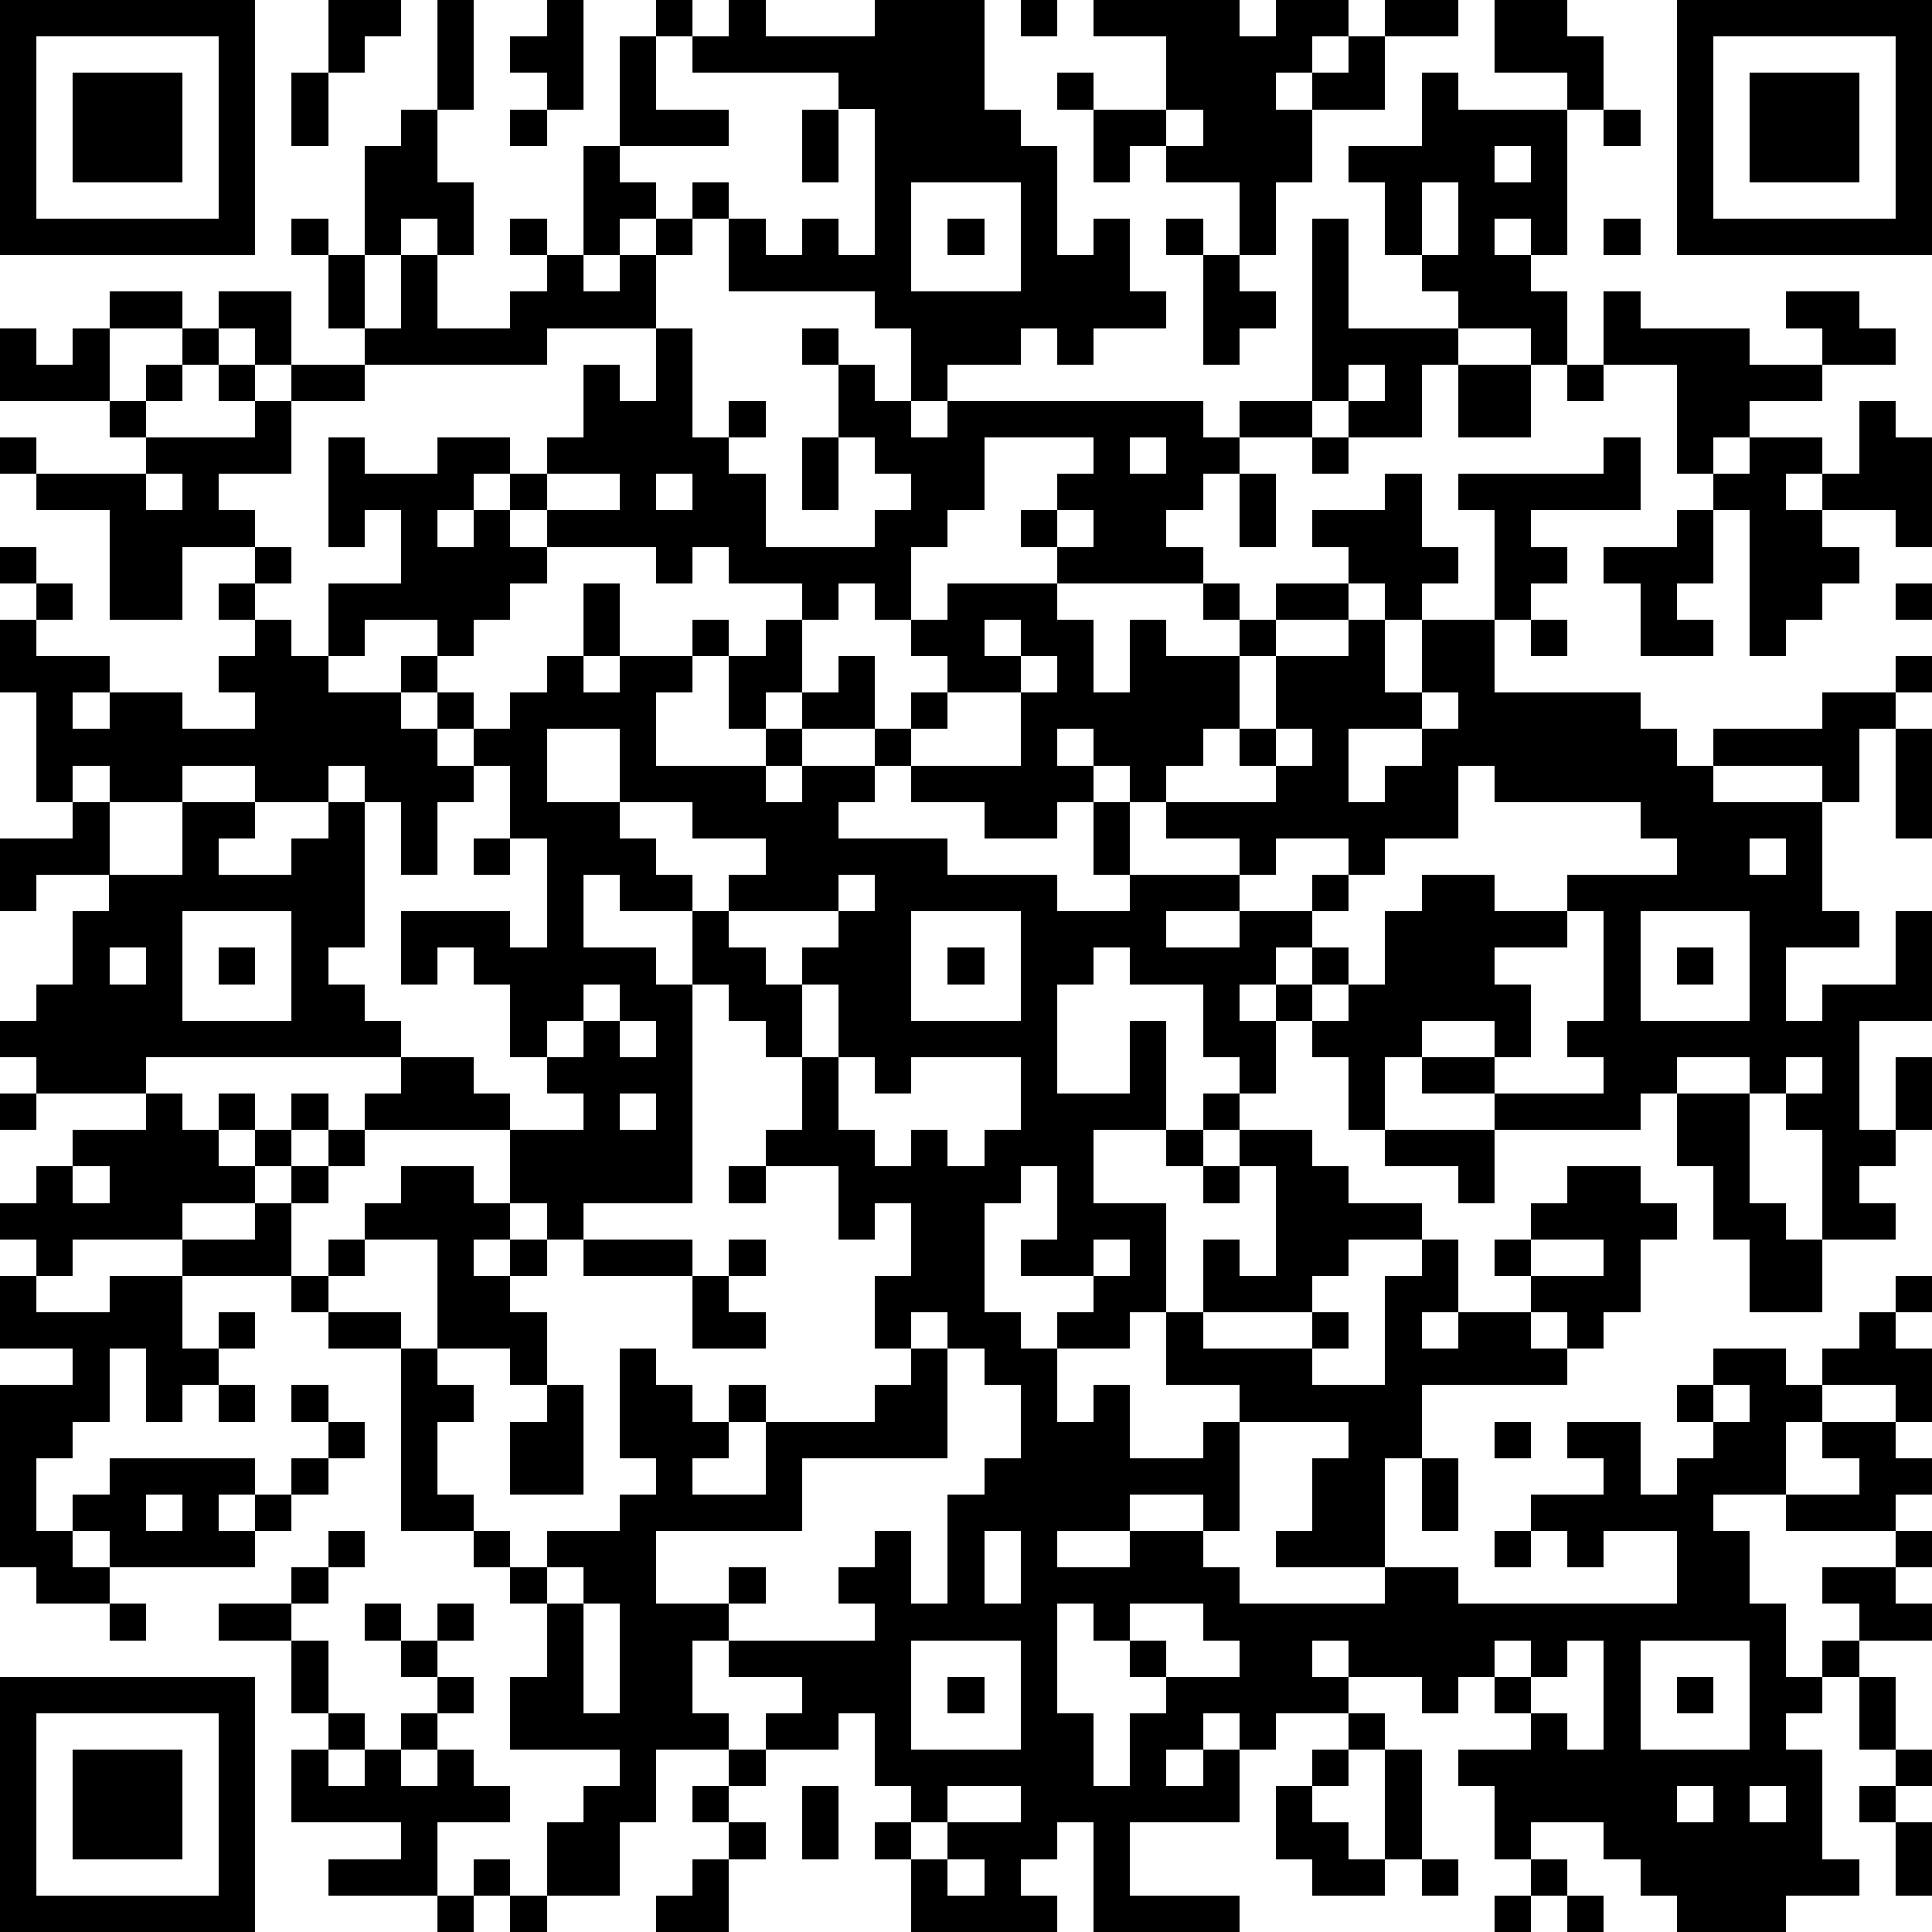 <?xml version="1.0" standalone="yes"?><svg version="1.1" xmlns="http://www.w3.org/2000/svg" xmlns:xlink="http://www.w3.org/1999/xlink" xmlns:ev="http://www.w3.org/2001/xml-events" width="212" height="212" shape-rendering="crispEdges"><path d="M0 0h7v7h-7zM9 0h2v1h-1v1h-1zM12 0h1v3h-1zM15 0h1v3h-1v-1h-1v-1h1zM18 0h1v1h-1zM20 0h1v1h3v-1h3v3h1v1h1v3h1v-1h1v2h1v1h-2v1h-1v-1h-1v1h-2v1h-1v-2h-1v-1h-4v-2h-1v-1h1v1h1v1h1v-1h1v1h1v-4h-1v-1h-4v-1h1zM28 0h1v1h-1zM30 0h4v1h1v-1h2v1h-1v1h-1v1h1v-1h1v-1h1v-1h2v1h-2v2h-2v2h-1v2h-1v-2h-2v-1h-1v1h-1v-2h-1v-1h1v1h2v-2h-2zM41 0h2v1h1v2h-1v-1h-2zM46 0h7v7h-7zM1 1v5h5v-5zM17 1h1v2h2v1h-3zM47 1v5h5v-5zM2 2h3v3h-3zM8 2h1v2h-1zM39 2h1v1h3v4h-1v-1h-1v1h1v1h1v2h-1v-1h-2v-1h-1v-1h-1v-2h-1v-1h2zM48 2h3v3h-3zM11 3h1v2h1v2h-1v-1h-1v1h-1v-3h1zM14 3h1v1h-1zM22 3h1v2h-1zM32 3v1h1v-1zM44 3h1v1h-1zM16 4h1v1h1v1h-1v1h-1zM41 4v1h1v-1zM25 5v3h3v-3zM39 5v2h1v-2zM8 6h1v1h-1zM14 6h1v1h-1zM18 6h1v1h-1zM26 6h1v1h-1zM32 6h1v1h-1zM36 6h1v3h3v1h-1v2h-2v-1h-1zM44 6h1v1h-1zM9 7h1v2h-1zM11 7h1v2h2v-1h1v-1h1v1h1v-1h1v2h-3v1h-5v-1h1zM33 7h1v1h1v1h-1v1h-1zM3 8h2v1h-2zM6 8h2v2h-1v-1h-1zM44 8h1v1h3v1h2v-1h-1v-1h2v1h1v1h-2v1h-2v1h-1v1h-1v-3h-2zM0 9h1v1h1v-1h1v2h-3zM5 9h1v1h-1zM18 9h1v3h1v-1h1v1h-1v1h1v2h3v-1h1v-1h-1v-1h-1v-2h-1v-1h1v1h1v1h1v1h1v-1h7v1h1v-1h2v1h-2v1h-1v1h-1v1h1v1h-4v-1h-1v-1h1v-1h1v-1h-3v2h-1v1h-1v2h-1v-1h-1v1h-1v-1h-2v-1h-1v1h-1v-1h-3v-1h-1v-1h-1v1h-1v1h1v-1h1v1h1v1h-1v1h-1v1h-1v-1h-2v1h-1v-2h2v-2h-1v1h-1v-3h1v1h2v-1h2v1h1v-1h1v-2h1v1h1zM4 10h1v1h-1zM6 10h1v1h-1zM8 10h2v1h-2zM37 10v1h1v-1zM40 10h2v2h-2zM43 10h1v1h-1zM3 11h1v1h-1zM7 11h1v2h-2v1h1v1h-2v2h-2v-3h-2v-1h-1v-1h1v1h3v-1h3zM51 11h1v1h1v3h-1v-1h-2v-1h-1v1h1v1h1v1h-1v1h-1v1h-1v-4h-1v-1h1v-1h2v1h1zM22 12h1v2h-1zM31 12v1h1v-1zM36 12h1v1h-1zM44 12h1v2h-3v1h1v1h-1v1h-1v-3h-1v-1h4zM4 13v1h1v-1zM15 13v1h2v-1zM18 13v1h1v-1zM34 13h1v2h-1zM38 13h1v2h1v1h-1v1h-1v-1h-1v-1h-1v-1h2zM29 14v1h1v-1zM46 14h1v2h-1v1h1v1h-2v-2h-1v-1h2zM0 15h1v1h-1zM7 15h1v1h-1zM1 16h1v1h-1zM6 16h1v1h-1zM16 16h1v2h-1zM26 16h3v1h1v2h1v-2h1v1h2v-1h-1v-1h1v1h1v-1h2v1h-2v1h-1v2h-1v1h-1v1h-1v-1h-1v-1h-1v1h1v1h-1v1h-2v-1h-2v-1h-1v-1h-2v-1h-1v1h-1v-2h-1v-1h1v1h1v-1h1v2h1v-1h1v2h1v-1h1v-1h-1v-1h1zM52 16h1v1h-1zM0 17h1v1h2v1h-1v1h1v-1h2v1h2v-1h-1v-1h1v-1h1v1h1v1h2v-1h1v1h-1v1h1v-1h1v1h-1v1h1v-1h1v-1h1v-1h1v1h1v-1h2v1h-1v2h3v-1h1v1h-1v1h1v-1h2v1h-1v1h3v1h3v1h2v-1h-1v-2h1v2h3v-1h-2v-1h3v-1h-1v-1h1v-2h2v-1h1v2h1v-2h2v2h4v1h1v1h1v-1h3v-1h2v-1h1v1h-1v1h-1v2h-1v-1h-3v1h3v3h1v1h-2v2h1v-1h2v-2h1v3h-2v3h1v-2h1v2h-1v1h-1v1h1v1h-2v-3h-1v-1h-1v-1h-2v1h-1v1h-4v-1h-2v-1h-1v2h-1v-2h-1v-1h-1v-1h-1v1h1v2h-1v-1h-1v-2h-2v-1h-1v1h-1v3h2v-2h1v3h-2v2h2v3h-1v1h-2v-1h1v-1h-2v-1h1v-2h-1v1h-1v3h1v1h1v2h1v-1h1v2h2v-1h1v-1h-2v-2h1v-2h1v1h1v-3h-1v-1h-1v-1h1v1h2v1h1v1h2v1h-2v1h-1v1h-3v1h3v-1h1v1h-1v1h2v-3h1v-1h1v2h-1v1h1v-1h2v-1h-1v-1h1v-1h1v-1h2v1h1v1h-1v2h-1v1h-1v-1h-1v1h1v1h-4v2h-1v3h-3v-1h1v-2h1v-1h-3v3h-1v-1h-2v1h-2v1h2v-1h2v1h1v1h4v-1h2v1h6v-2h-2v1h-1v-1h-1v-1h2v-1h-1v-1h2v2h1v-1h1v-1h-1v-1h1v-1h2v1h1v-1h1v-1h1v-1h1v1h-1v1h1v2h-1v-1h-2v1h-1v2h-2v1h1v2h1v2h1v-1h1v-1h-1v-1h2v-1h-3v-1h2v-1h-1v-1h2v1h1v1h-1v1h1v1h-1v1h1v1h-2v1h-1v1h-1v1h1v3h1v1h-2v1h-3v-1h-1v-1h-1v-1h-2v1h-1v-2h-1v-1h2v-1h-1v-1h-1v1h-1v-1h-2v-1h-1v1h1v1h-2v1h-1v-1h-1v1h-1v1h1v-1h1v2h-3v2h3v1h-4v-3h-1v1h-1v1h1v1h-4v-2h-1v-1h1v-1h-1v-2h-1v1h-2v-1h1v-1h-2v-1h-1v2h1v1h-2v2h-1v2h-2v-2h1v-1h1v-1h-3v-2h1v-2h-1v-1h-1v-1h-2v-5h-2v-1h-1v-1h-3v-1h-3v1h-1v-1h-1v-1h1v-1h1v-1h2v-1h-3v-1h-1v-1h1v-1h1v-2h1v-1h-2v1h-1v-2h2v-1h-1v-3h-1zM27 17v1h1v-1zM42 17h1v1h-1zM28 18v1h-2v1h-1v1h3v-2h1v-1zM39 19v1h-2v2h1v-1h1v-1h1v-1zM15 20v2h2v-2zM35 20v1h1v-1zM52 20h1v3h-1zM2 21v1h1v-1zM5 21v1h-2v2h2v-2h2v-1zM9 21v1h-2v1h-1v1h2v-1h1v-1h1v-1zM13 21v1h-1v2h-1v-2h-1v4h-1v1h1v1h1v1h-7v1h1v1h1v-1h1v1h-1v1h1v-1h1v-1h1v1h-1v1h-1v1h-2v1h2v-1h1v-1h1v-1h1v-1h1v-1h2v1h1v1h-4v1h-1v1h-1v2h1v-1h1v-1h1v-1h2v1h1v-2h2v-1h-1v-1h-1v-2h-1v-1h-1v1h-1v-2h3v1h1v-3h-1v-2zM40 21v2h-2v1h-1v-1h-2v1h-1v1h-2v1h2v-1h2v-1h1v1h-1v1h-1v1h1v-1h1v1h-1v1h1v-1h1v-2h1v-1h2v1h2v-1h3v-1h-1v-1h-4v-1zM17 22v1h1v1h1v1h-2v-1h-1v2h2v1h1v-2h1v-1h1v-1h-2v-1zM13 23h1v1h-1zM48 23v1h1v-1zM23 24v1h-3v1h1v1h1v-1h1v-1h1v-1zM5 25v3h3v-3zM25 25v3h3v-3zM43 25v1h-2v1h1v2h-1v-1h-2v1h2v1h3v-1h-1v-1h1v-3zM45 25v3h3v-3zM3 26v1h1v-1zM6 26h1v1h-1zM26 26h1v1h-1zM46 26h1v1h-1zM16 27v1h-1v1h1v-1h1v-1zM19 27v6h-3v1h-1v-1h-1v1h-1v1h1v-1h1v1h-1v1h1v2h-1v-1h-2v-3h-2v1h-1v1h2v1h1v1h1v1h-1v2h1v1h1v1h1v-1h2v-1h1v-1h-1v-3h1v1h1v1h1v-1h1v1h-1v1h-1v1h2v-2h3v-1h1v-1h-1v-2h1v-2h-1v1h-1v-2h-2v-1h1v-2h-1v-1h-1v-1zM22 27v2h1v-2zM17 28v1h1v-1zM23 29v2h1v1h1v-1h1v1h1v-1h1v-2h-3v1h-1v-1zM49 29v1h1v-1zM0 30h1v1h-1zM17 30v1h1v-1zM46 30h2v3h1v1h1v2h-2v-2h-1v-2h-1zM32 31h1v1h-1zM38 31h3v2h-1v-1h-2zM2 32v1h1v-1zM20 32h1v1h-1zM33 32h1v1h-1zM16 34h3v1h-3zM20 34h1v1h-1zM30 34v1h1v-1zM42 34v1h2v-1zM0 35h1v1h2v-1h2v2h1v-1h1v1h-1v1h-1v1h-1v-2h-1v2h-1v1h-1v2h1v-1h1v-1h4v1h-1v1h1v-1h1v-1h1v-1h-1v-1h1v1h1v1h-1v1h-1v1h-1v1h-4v-1h-1v1h1v1h-2v-1h-1v-5h2v-1h-2zM19 35h1v1h1v1h-2zM25 36v1h1v-1zM26 37v3h-4v2h-4v2h2v-1h1v1h-1v1h4v-1h-1v-1h1v-1h1v2h1v-3h1v-1h1v-2h-1v-1zM6 38h1v1h-1zM15 38h1v3h-2v-2h1zM47 38v1h1v-1zM41 39h1v1h-1zM39 40h1v2h-1zM4 41v1h1v-1zM9 42h1v1h-1zM27 42v2h1v-2zM41 42h1v1h-1zM8 43h1v1h-1zM15 43v1h1v-1zM3 44h1v1h-1zM6 44h2v1h-2zM10 44h1v1h-1zM12 44h1v1h-1zM16 44v3h1v-3zM29 44v3h1v2h1v-2h1v-1h-1v-1h-1v-1zM31 44v1h1v1h2v-1h-1v-1zM8 45h1v2h-1zM11 45h1v1h-1zM25 45v3h3v-3zM41 45v1h1v-1zM43 45v1h-1v1h1v1h1v-3zM45 45v3h3v-3zM0 46h7v7h-7zM12 46h1v1h-1zM26 46h1v1h-1zM46 46h1v1h-1zM51 46h1v2h-1zM1 47v5h5v-5zM9 47h1v1h-1zM11 47h1v1h-1zM37 47h1v1h-1zM2 48h3v3h-3zM8 48h1v1h1v-1h1v1h1v-1h1v1h1v1h-2v2h-3v-1h2v-1h-3zM20 48h1v1h-1zM36 48h1v1h-1zM38 48h1v3h-1zM52 48h1v1h-1zM19 49h1v1h-1zM22 49h1v2h-1zM26 49v1h-1v1h1v-1h2v-1zM35 49h1v1h1v1h1v1h-2v-1h-1zM46 49v1h1v-1zM48 49v1h1v-1zM51 49h1v1h-1zM20 50h1v1h-1zM52 50h1v2h-1zM13 51h1v1h-1zM19 51h1v2h-2v-1h1zM26 51v1h1v-1zM39 51h1v1h-1zM42 51h1v1h-1zM12 52h1v1h-1zM14 52h1v1h-1zM41 52h1v1h-1zM43 52h1v1h-1z" style="fill:#000" transform="translate(0,0) scale(4)"/></svg>